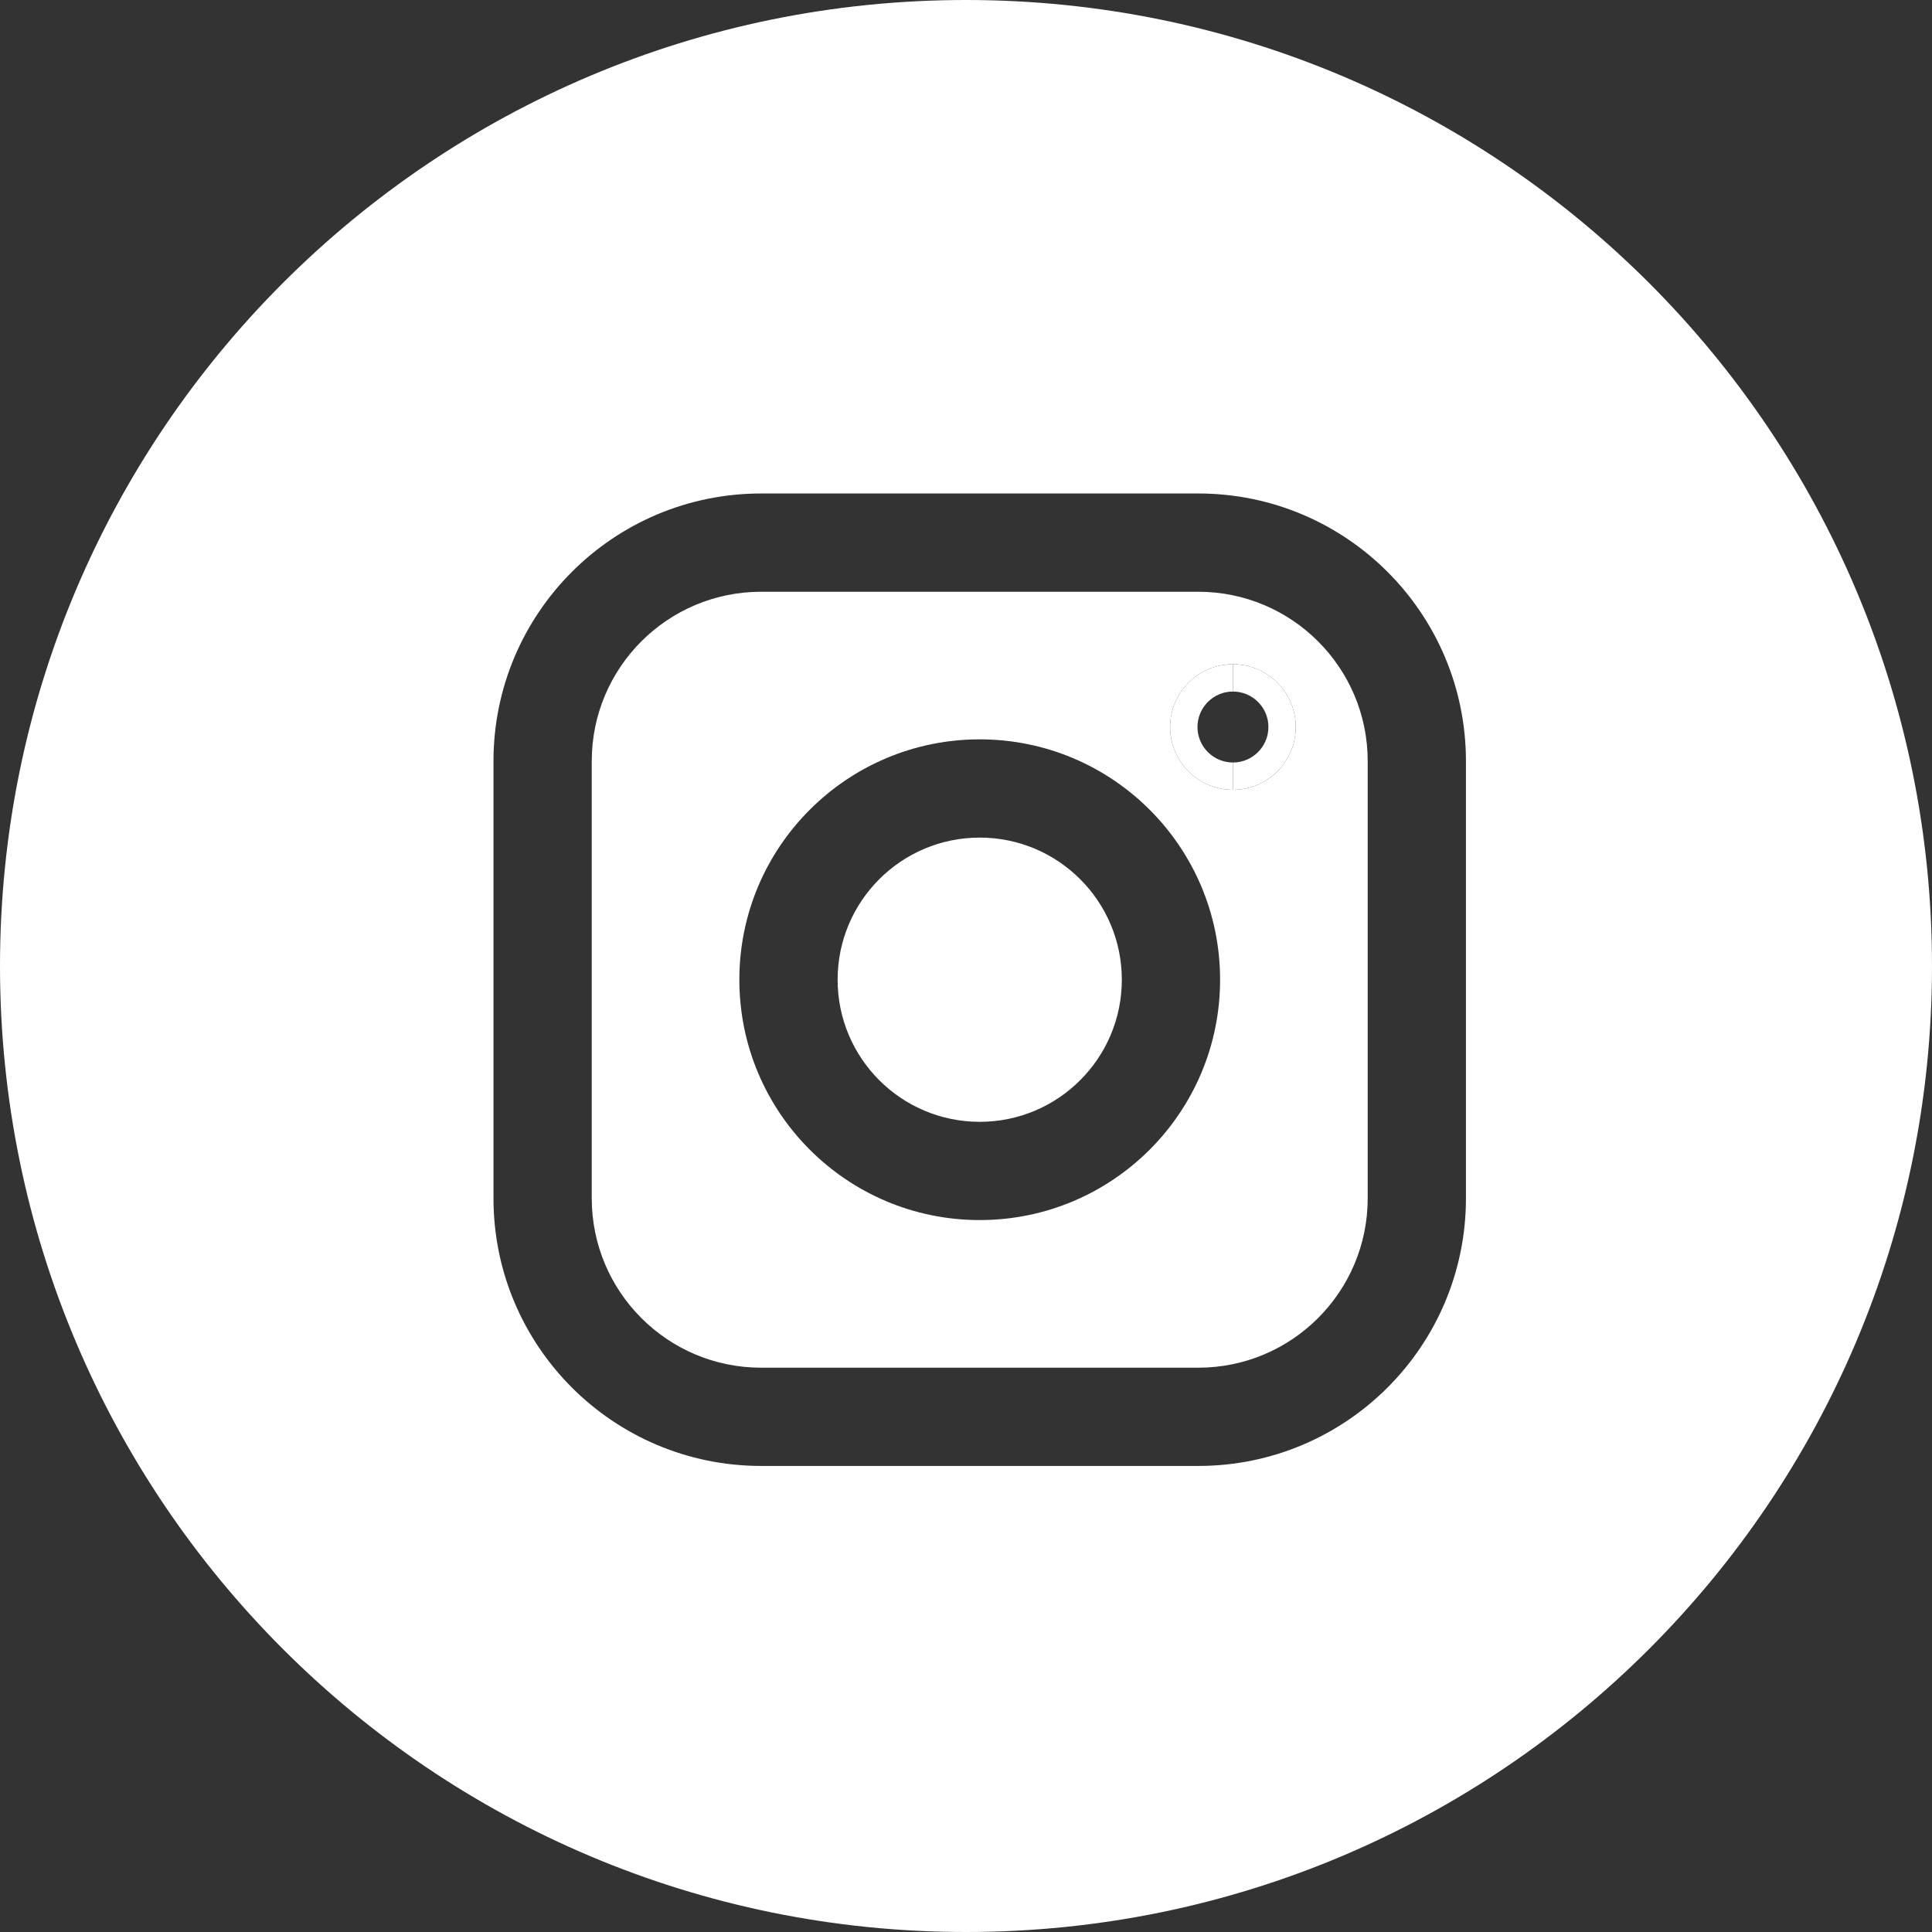 <?xml version="1.0" encoding="UTF-8"?> <svg xmlns="http://www.w3.org/2000/svg" width="87" height="87" viewBox="0 0 87 87" fill="none"><rect x="0" y="0" width="87" height="87" fill="#333333" stroke="none"/><path fill-rule="evenodd" clip-rule="evenodd" d="M43.5 87C67.524 87 87 67.524 87 43.5C87 19.476 67.524 0 43.5 0C19.476 0 0 19.476 0 43.5C0 67.524 19.476 87 43.5 87ZM34.276 22.222C27.619 22.222 22.222 27.619 22.222 34.276V53.959C22.222 60.616 27.619 66.013 34.276 66.013H53.959C60.617 66.013 66.013 60.617 66.013 53.959V34.276C66.013 27.619 60.616 22.222 53.959 22.222H34.276ZM34.276 26.647C30.062 26.647 26.647 30.062 26.647 34.276V53.959C26.647 58.173 30.062 61.589 34.276 61.589H53.959C58.173 61.589 61.589 58.173 61.589 53.959V34.276C61.589 30.062 58.173 26.647 53.959 26.647H34.276ZM44.118 33.294C38.14 33.294 33.294 38.14 33.294 44.117C33.294 50.095 38.14 54.941 44.118 54.941C50.096 54.941 54.942 50.095 54.942 44.117C54.942 38.14 50.096 33.294 44.118 33.294ZM44.118 37.718C40.584 37.718 37.719 40.583 37.719 44.117C37.719 47.652 40.584 50.517 44.118 50.517C47.652 50.517 50.517 47.652 50.517 44.117C50.517 40.583 47.652 37.718 44.118 37.718ZM52.693 32.738C52.693 34.3 53.959 35.566 55.521 35.566C57.083 35.566 58.349 34.3 58.349 32.738C58.349 31.177 57.083 29.911 55.521 29.911C53.959 29.911 52.693 31.177 52.693 32.738Z" fill="white"></path><path d="M55.521 31.141V29.911C53.959 29.911 52.693 31.177 52.693 32.738C52.693 34.3 53.959 35.566 55.521 35.566V34.336C54.639 34.336 53.924 33.62 53.924 32.738C53.924 31.856 54.639 31.141 55.521 31.141Z" fill="white"></path><path d="M57.118 32.738C57.118 33.62 56.403 34.336 55.521 34.336V35.566C57.083 35.566 58.349 34.3 58.349 32.738C58.349 31.177 57.083 29.911 55.521 29.911V31.141C56.403 31.141 57.118 31.856 57.118 32.738Z" fill="white"></path></svg> 